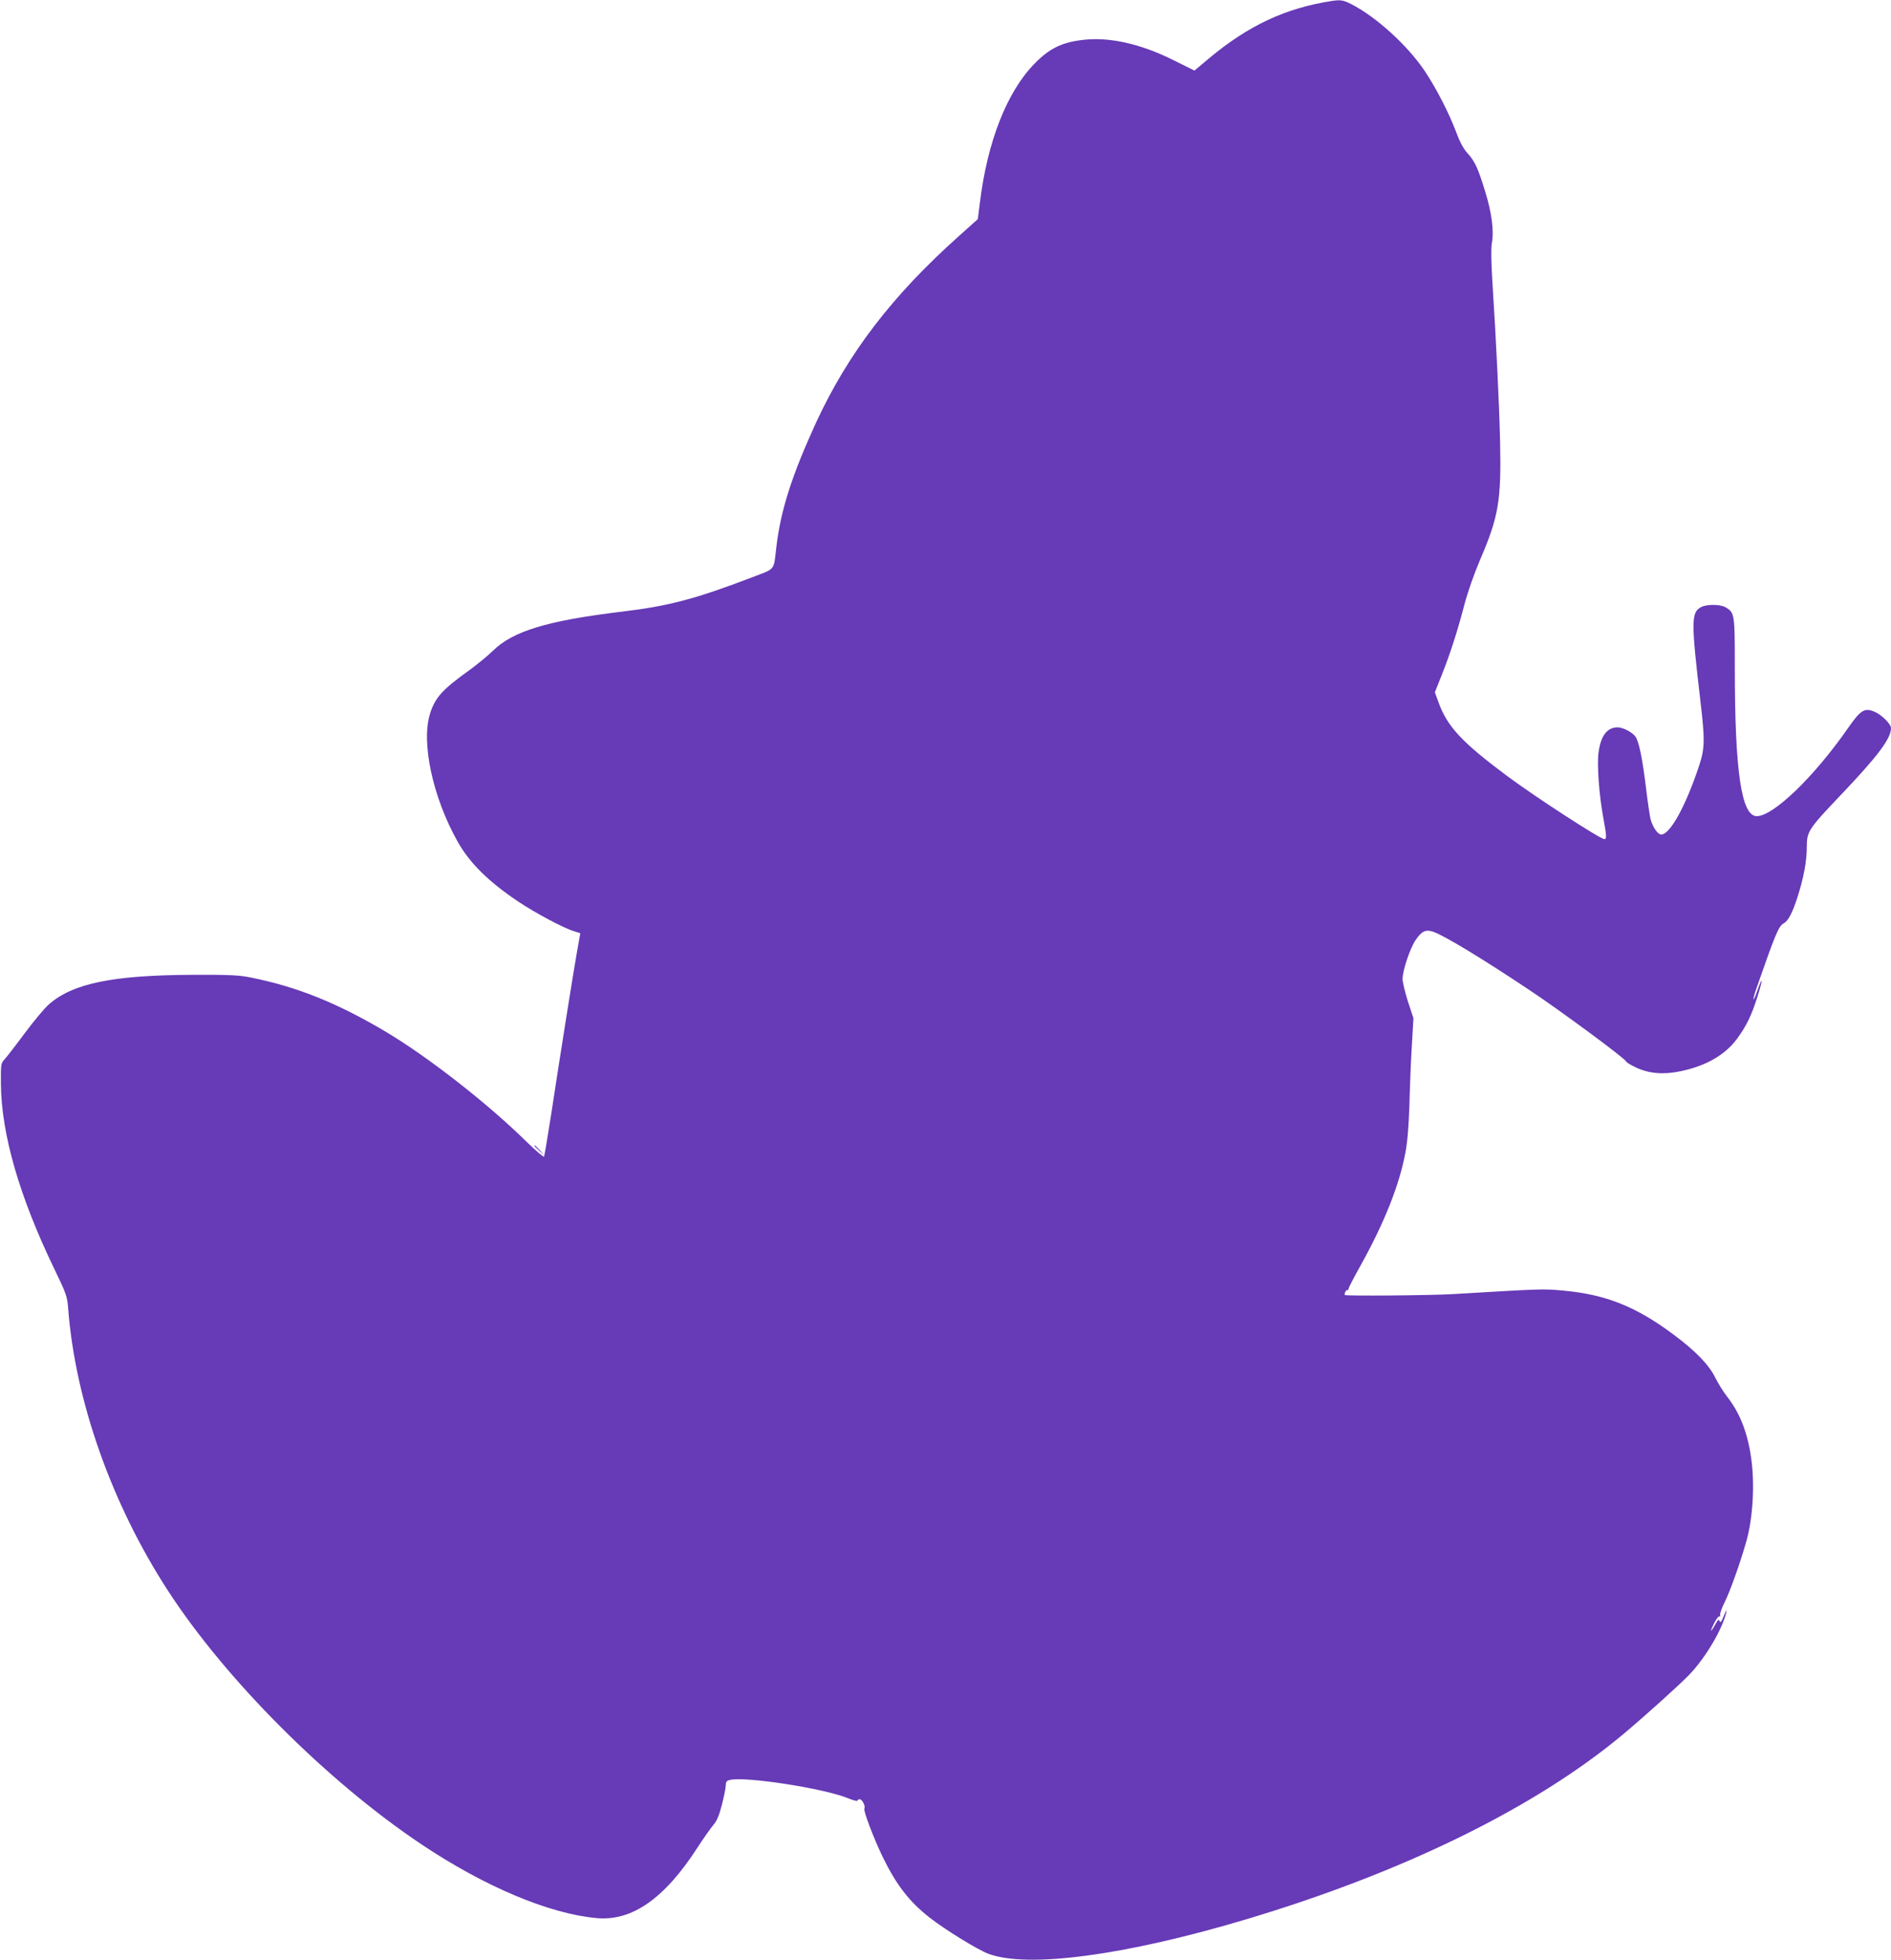 <?xml version="1.0" standalone="no"?>
<!DOCTYPE svg PUBLIC "-//W3C//DTD SVG 20010904//EN"
 "http://www.w3.org/TR/2001/REC-SVG-20010904/DTD/svg10.dtd">
<svg version="1.0" xmlns="http://www.w3.org/2000/svg"
 width="1235pt" height="1280pt" viewBox="0 0 1235 1280"
 preserveAspectRatio="xMidYMid meet">
<g transform="translate(0,1280) scale(0.1,-0.1)"
fill="#673ab7" stroke="none">
<path d="M8700 12794 c-302 -46 -545 -159 -804 -375 l-95 -80 -143 71 c-210
104 -411 149 -581 130 -142 -16 -223 -56 -320 -155 -181 -185 -309 -510 -358
-913 l-13 -103 -125 -112 c-436 -390 -722 -764 -932 -1218 -158 -345 -231
-573 -259 -814 -18 -154 -3 -136 -158 -195 -368 -141 -546 -188 -848 -224
-488 -59 -714 -127 -845 -256 -35 -34 -102 -89 -149 -123 -181 -130 -228 -181
-262 -289 -58 -188 18 -543 179 -831 77 -139 200 -262 395 -393 110 -74 301
-176 366 -195 23 -7 42 -13 42 -14 0 -1 -9 -51 -20 -111 -23 -127 -111 -681
-170 -1069 -23 -148 -44 -273 -47 -278 -3 -5 -53 38 -112 95 -255 251 -639
551 -916 717 -319 190 -583 297 -890 358 -75 15 -138 18 -375 17 -524 -2 -786
-56 -942 -194 -26 -23 -97 -107 -157 -188 -60 -81 -120 -158 -133 -172 -22
-24 -23 -31 -22 -160 3 -327 121 -735 348 -1205 79 -164 85 -180 91 -258 46
-605 285 -1280 652 -1845 377 -581 1041 -1246 1658 -1658 410 -274 831 -452
1142 -480 232 -21 445 129 661 465 37 57 82 120 99 141 25 29 39 61 58 136 14
54 25 111 25 126 0 22 6 29 26 34 100 25 611 -54 772 -119 34 -14 62 -21 62
-16 0 5 7 9 15 9 16 0 39 -46 30 -60 -8 -13 60 -193 119 -315 89 -183 174
-294 309 -399 101 -79 313 -209 382 -235 256 -96 894 -11 1680 224 1029 307
1893 731 2465 1209 140 117 371 325 433 390 107 111 220 304 242 411 3 17 -4
5 -16 -25 -16 -41 -24 -50 -28 -37 -5 15 -11 11 -29 -22 -33 -58 -37 -51 -7 9
14 28 30 48 35 45 5 -3 7 0 4 8 -3 8 11 47 31 87 33 65 100 253 139 390 45
156 58 385 31 560 -24 161 -75 288 -156 390 -23 30 -57 84 -76 122 -41 84
-128 175 -275 284 -244 182 -442 261 -720 286 -129 12 -132 12 -718 -23 -152
-9 -699 -13 -707 -6 -6 7 9 37 16 32 4 -2 8 1 8 8 0 7 38 80 84 162 152 275
248 517 287 725 14 73 22 170 27 320 3 118 10 293 16 388 l10 173 -36 109
c-19 60 -35 127 -35 147 0 54 48 198 84 252 41 61 67 73 117 56 73 -26 315
-172 624 -378 201 -133 635 -454 635 -469 0 -5 30 -23 66 -40 84 -39 177 -47
288 -24 165 34 290 105 368 209 63 85 98 157 137 282 35 112 35 139 0 41 -12
-36 -24 -64 -27 -62 -2 3 6 33 18 68 125 359 146 410 179 428 29 15 56 66 90
170 41 130 61 234 61 328 0 102 10 117 219 337 243 255 331 371 331 440 0 27
-64 90 -110 108 -64 26 -89 10 -173 -111 -218 -313 -484 -571 -593 -572 -101
-1 -144 289 -144 968 0 355 -1 360 -60 396 -35 20 -121 21 -159 2 -67 -35 -67
-90 -5 -621 29 -246 28 -303 -9 -415 -88 -265 -190 -450 -248 -450 -22 0 -54
47 -69 99 -5 19 -19 112 -30 205 -23 189 -45 299 -68 334 -18 28 -82 62 -117
62 -69 0 -110 -54 -125 -163 -11 -77 3 -275 30 -422 23 -126 24 -145 8 -145
-27 0 -458 280 -640 416 -292 218 -387 320 -444 480 l-23 63 45 113 c56 141
102 284 148 460 22 83 62 197 101 289 123 286 140 389 132 774 -6 255 -26 667
-51 1055 -7 120 -9 212 -3 240 15 80 0 199 -44 341 -47 153 -66 195 -118 252
-24 27 -49 74 -70 132 -47 125 -128 283 -202 395 -113 171 -321 360 -486 444
-50 25 -68 28 -123 20z"/>
<path d="M3490 5317 c0 -2 15 -16 33 -33 l32 -29 -29 33 c-28 30 -36 37 -36
29z"/>
</g>
</svg>

